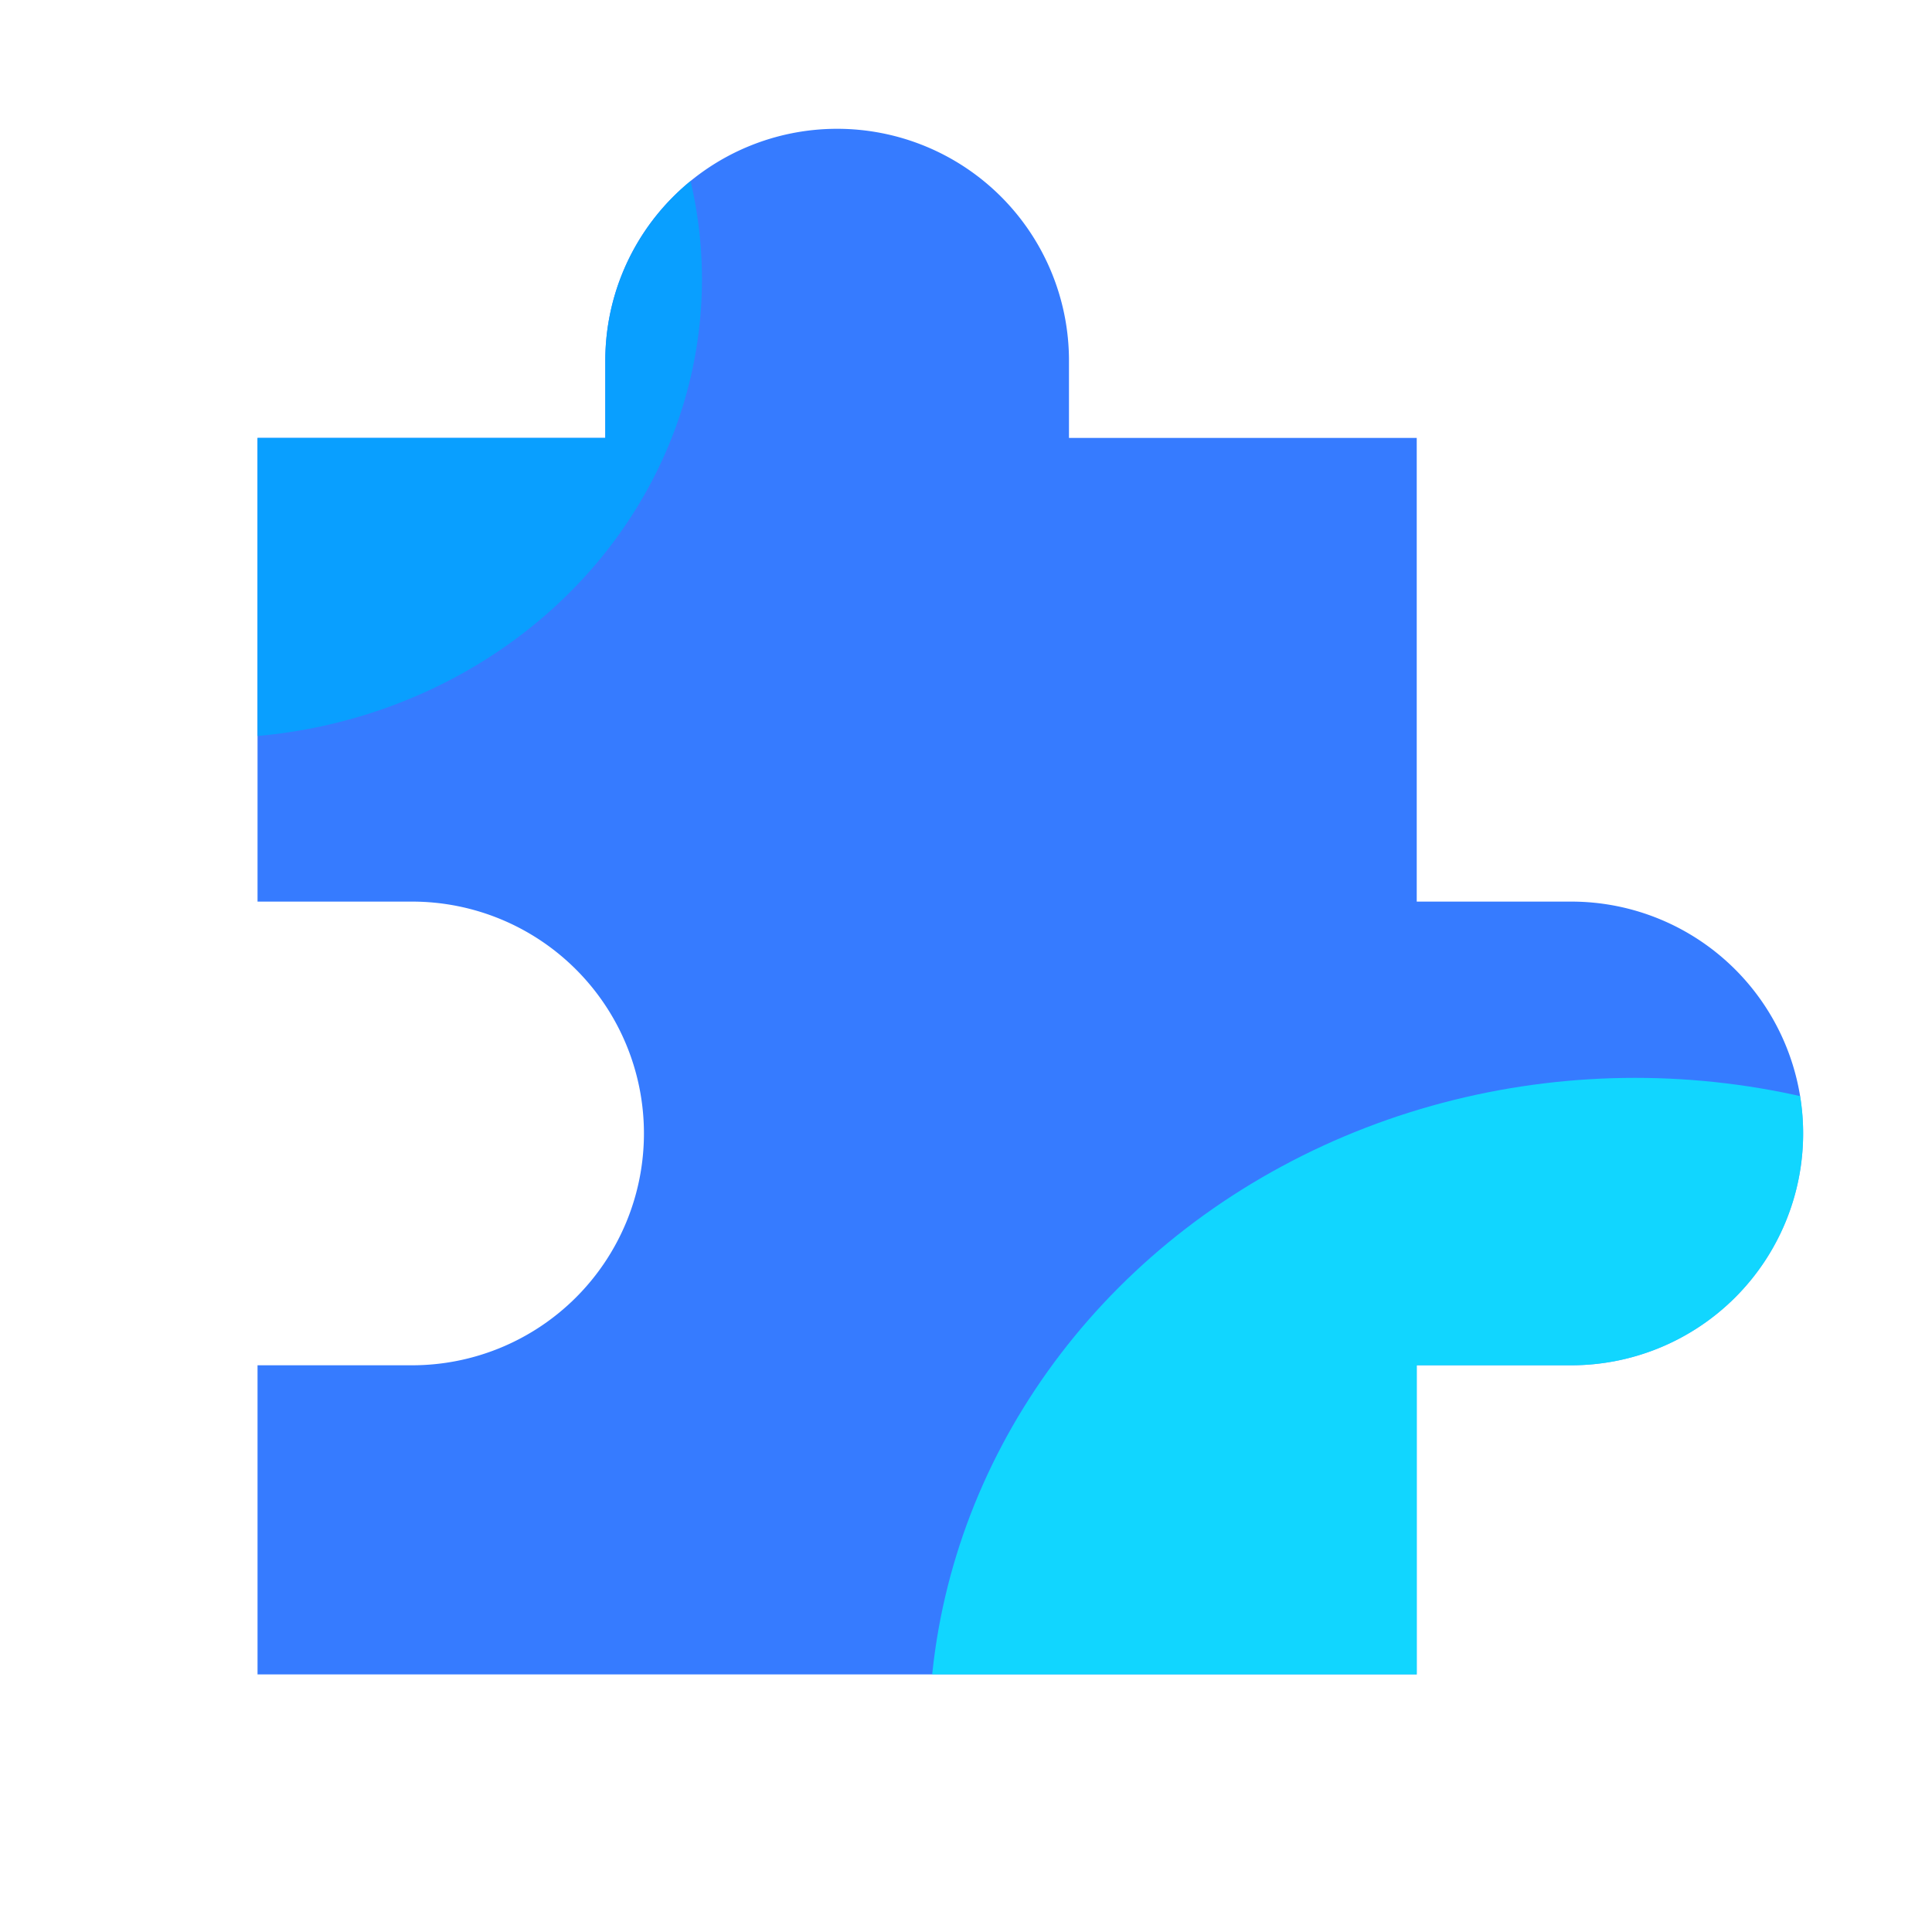 <svg xmlns="http://www.w3.org/2000/svg" xmlns:xlink="http://www.w3.org/1999/xlink" width="30" height="30" viewBox="0 0 30 30"><defs><style>.a{fill:#367bff;}.b{clip-path:url(#a);}.c{fill:#07a2ff;opacity:0.94;}.d{fill:aqua;opacity:0.69;}.e,.g{fill:none;}.e{stroke:#707070;opacity:0;}.f{stroke:none;}</style><clipPath id="a"><path class="a" d="M33.556,4V-3.2h5.4V-4.4a3.6,3.6,0,0,1,3.6-3.6,3.6,3.6,0,0,1,3.6,3.6v1.2h5.4V4h2.4a3.6,3.6,0,1,1,0,7.2h-2.4V16h-18V11.2h2.4a3.6,3.6,0,0,0,0-7.2Z" transform="translate(822.443 1677)"/></clipPath></defs><g transform="translate(-746 -1501)"><g transform="translate(-106 -166)"><path class="a" d="M33.556,4V-3.2h5.4V-4.4a3.6,3.6,0,0,1,3.6-3.6,3.6,3.6,0,0,1,3.6,3.6v1.2h5.4V4h2.4a3.6,3.6,0,1,1,0,7.2h-2.4V16h-18V11.2h2.4a3.6,3.6,0,0,0,0-7.2Z" transform="translate(822.443 1677)"/><g class="b"><g transform="translate(847.644 1664.213)"><ellipse class="c" cx="7.628" cy="7.124" rx="7.628" ry="7.124" transform="translate(0 0)"/><ellipse class="d" cx="10.965" cy="10.241" rx="10.965" ry="10.241" transform="translate(18.781 19.524)"/></g></g></g><g class="e" transform="translate(746 1501)"><rect class="f" width="30" height="30"/><rect class="g" x="0.5" y="0.5" width="29" height="29"/></g></g></svg>